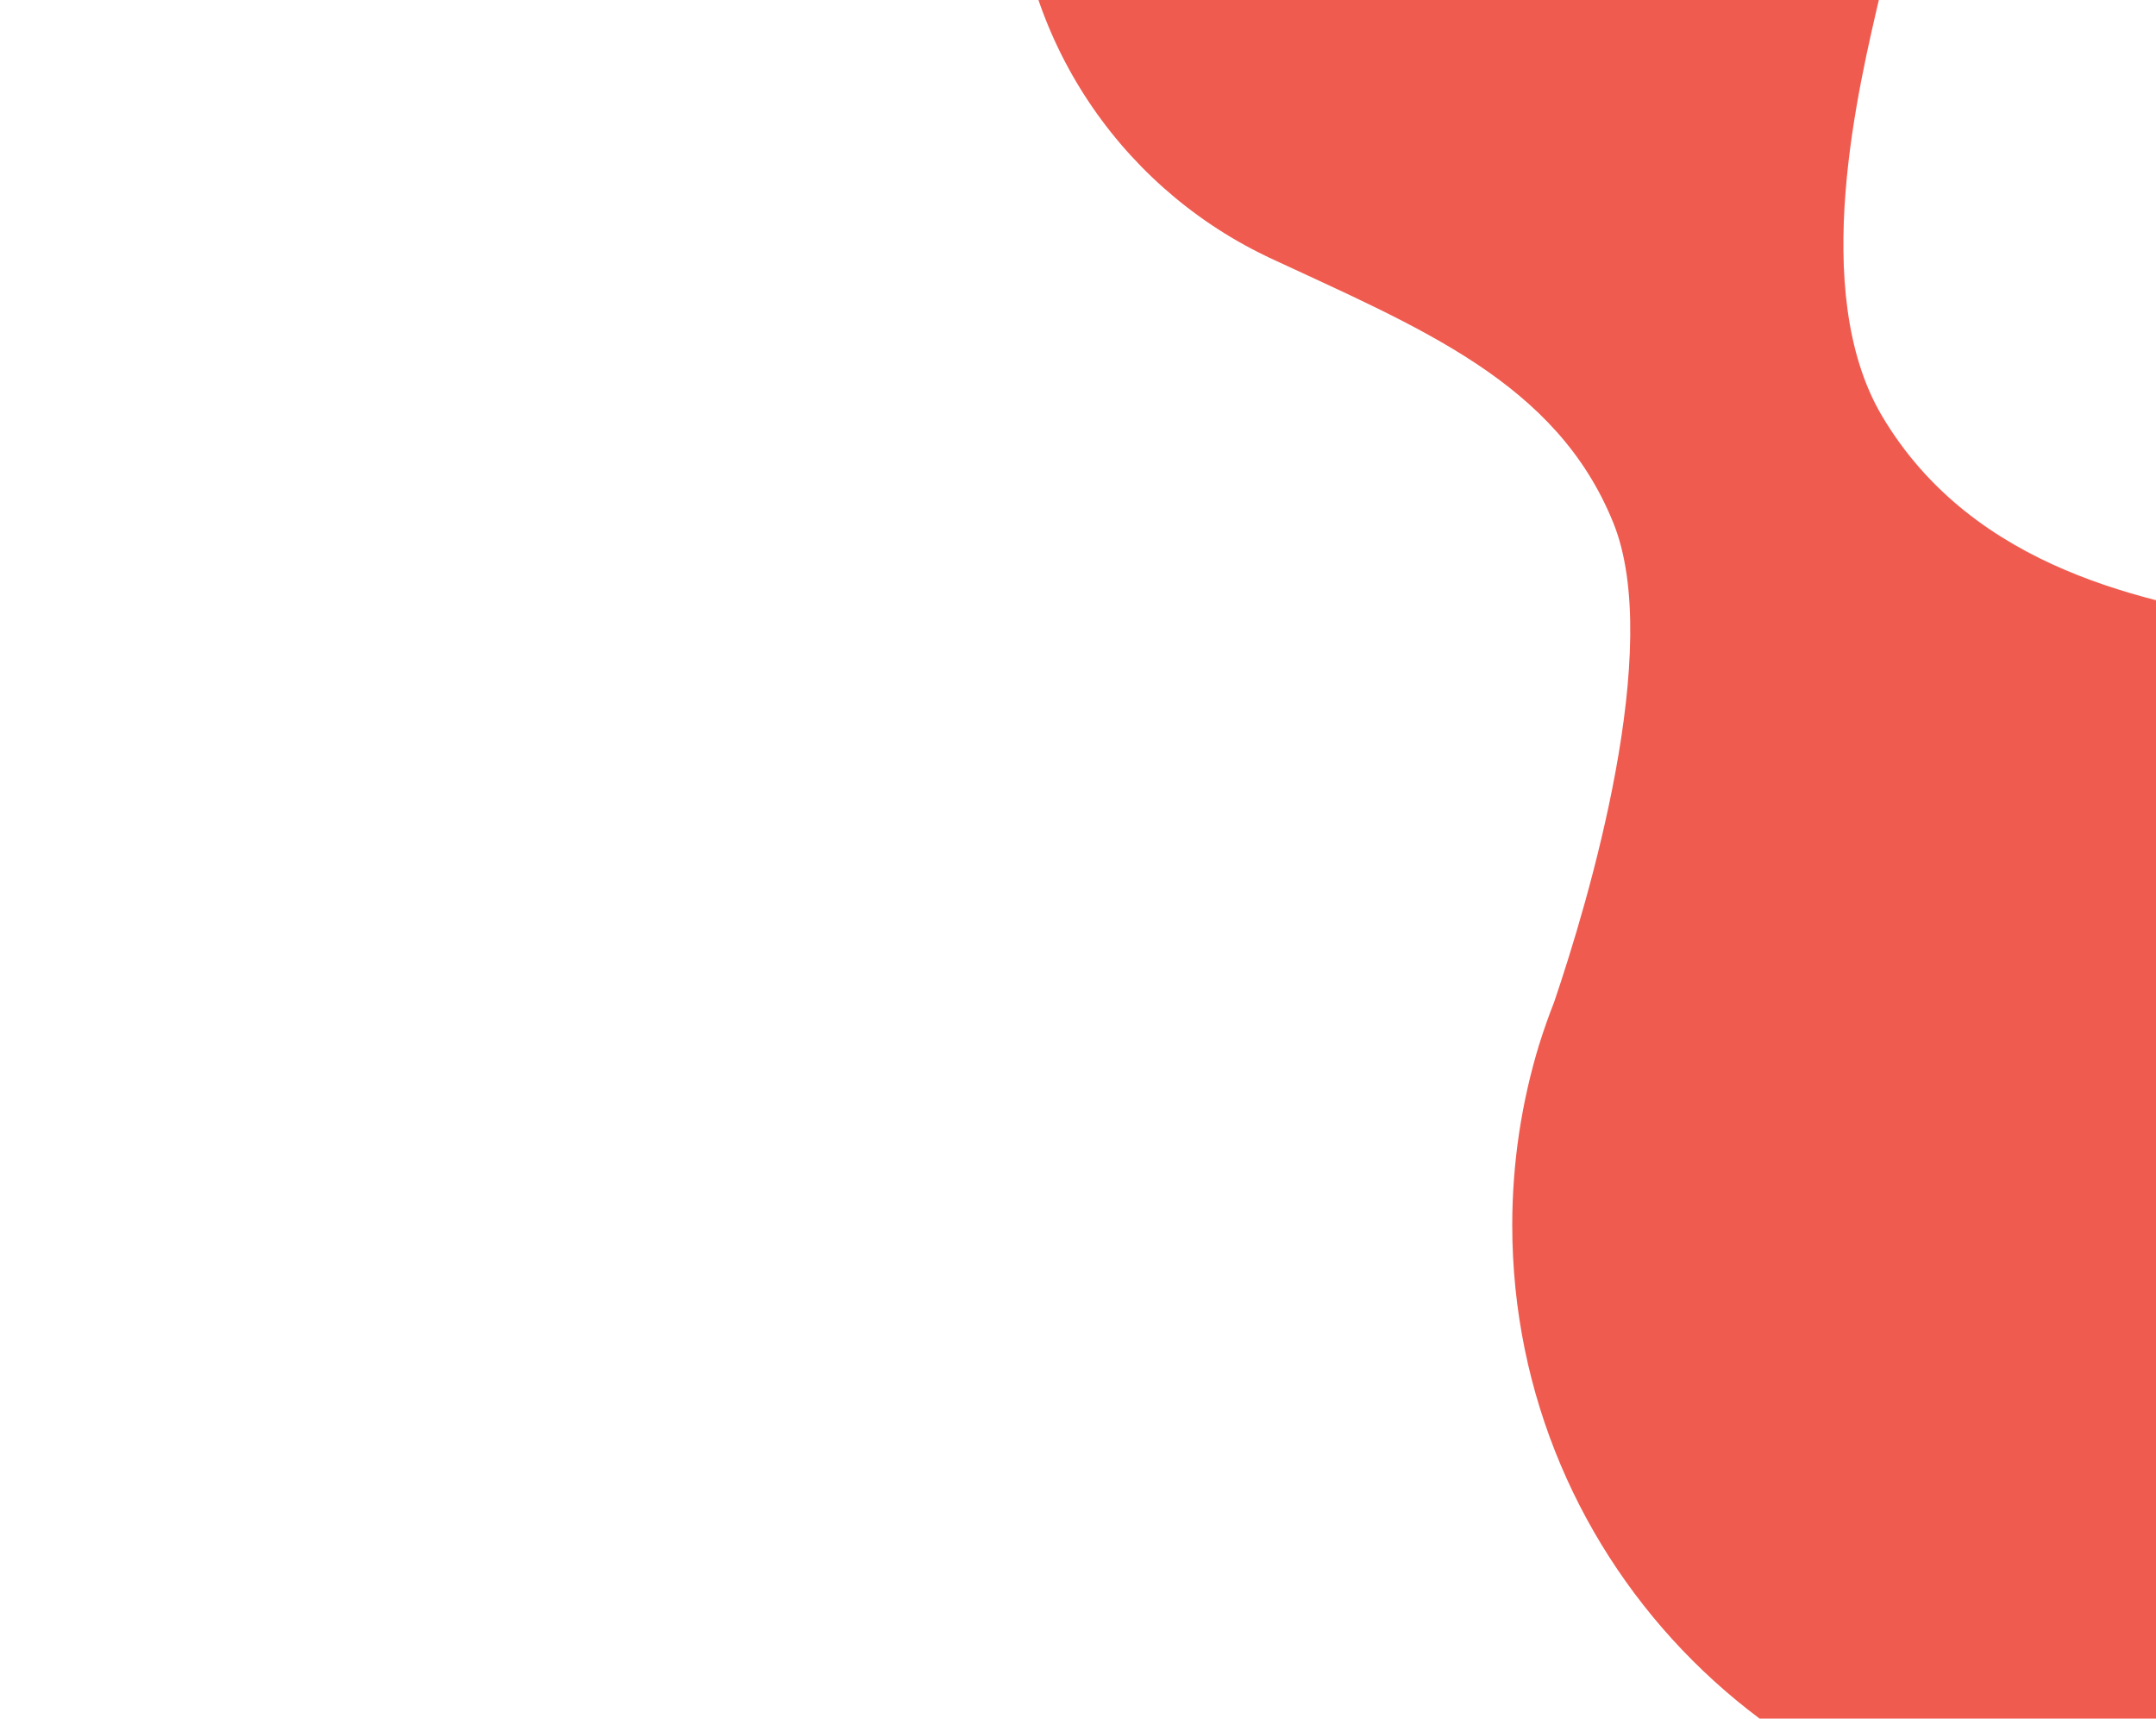<svg xmlns="http://www.w3.org/2000/svg" width="1074" height="856" viewBox="0 0 1074 856" fill="none"><path d="M2472.25 -75.553C2472.25 -327.262 2268.16 -531.192 2016.61 -531.192C1783.25 -531.192 1590.87 -355.74 1564.14 -129.502C1564.14 -129.186 1563.98 -128.87 1563.82 -128.553C1552.11 -45.178 1537.08 156.379 1438.04 243.394C1390.9 284.844 1346.76 346.387 1123.37 309.366C1073.06 299.874 983.513 285.161 937.316 206.848C900.929 144.83 925.925 42.944 936.842 -3.885C943.803 -25.243 947.442 -48.025 947.442 -71.757C947.442 -193.893 848.403 -292.773 726.425 -292.773C604.447 -292.773 505.409 -193.735 505.409 -71.757C505.409 15.891 556.352 91.672 630.393 127.427C630.867 127.586 631.184 127.744 631.659 128.06C707.757 163.499 775.311 190.394 803.631 260.322C828.944 322.656 791.132 449.222 774.204 499.058C771.514 505.861 769.141 512.664 766.926 519.625C766.926 519.941 766.768 520.099 766.768 520.099C758.067 548.577 753.32 578.795 753.32 610.278C753.32 779.561 890.645 916.885 1059.93 916.885C1194.56 916.885 1308.95 830.029 1350.08 709.316C1351.98 704.254 1354.04 697.451 1356.09 689.382C1356.41 687.958 1356.88 686.534 1357.2 685.11C1374.13 619.454 1403.87 479.282 1537.08 407.455C1638.97 352.557 1858.4 370.118 1967.09 377.87C1979.27 379.136 1991.61 379.927 2004.11 380.244C2012.97 380.718 2019.93 380.876 2024.52 380.56C2024.84 380.56 2025.15 380.402 2025.31 380.402C2272.75 375.656 2472.09 173.624 2472.09 -75.079L2472.25 -75.553Z" fill="#F05B4F"></path></svg>